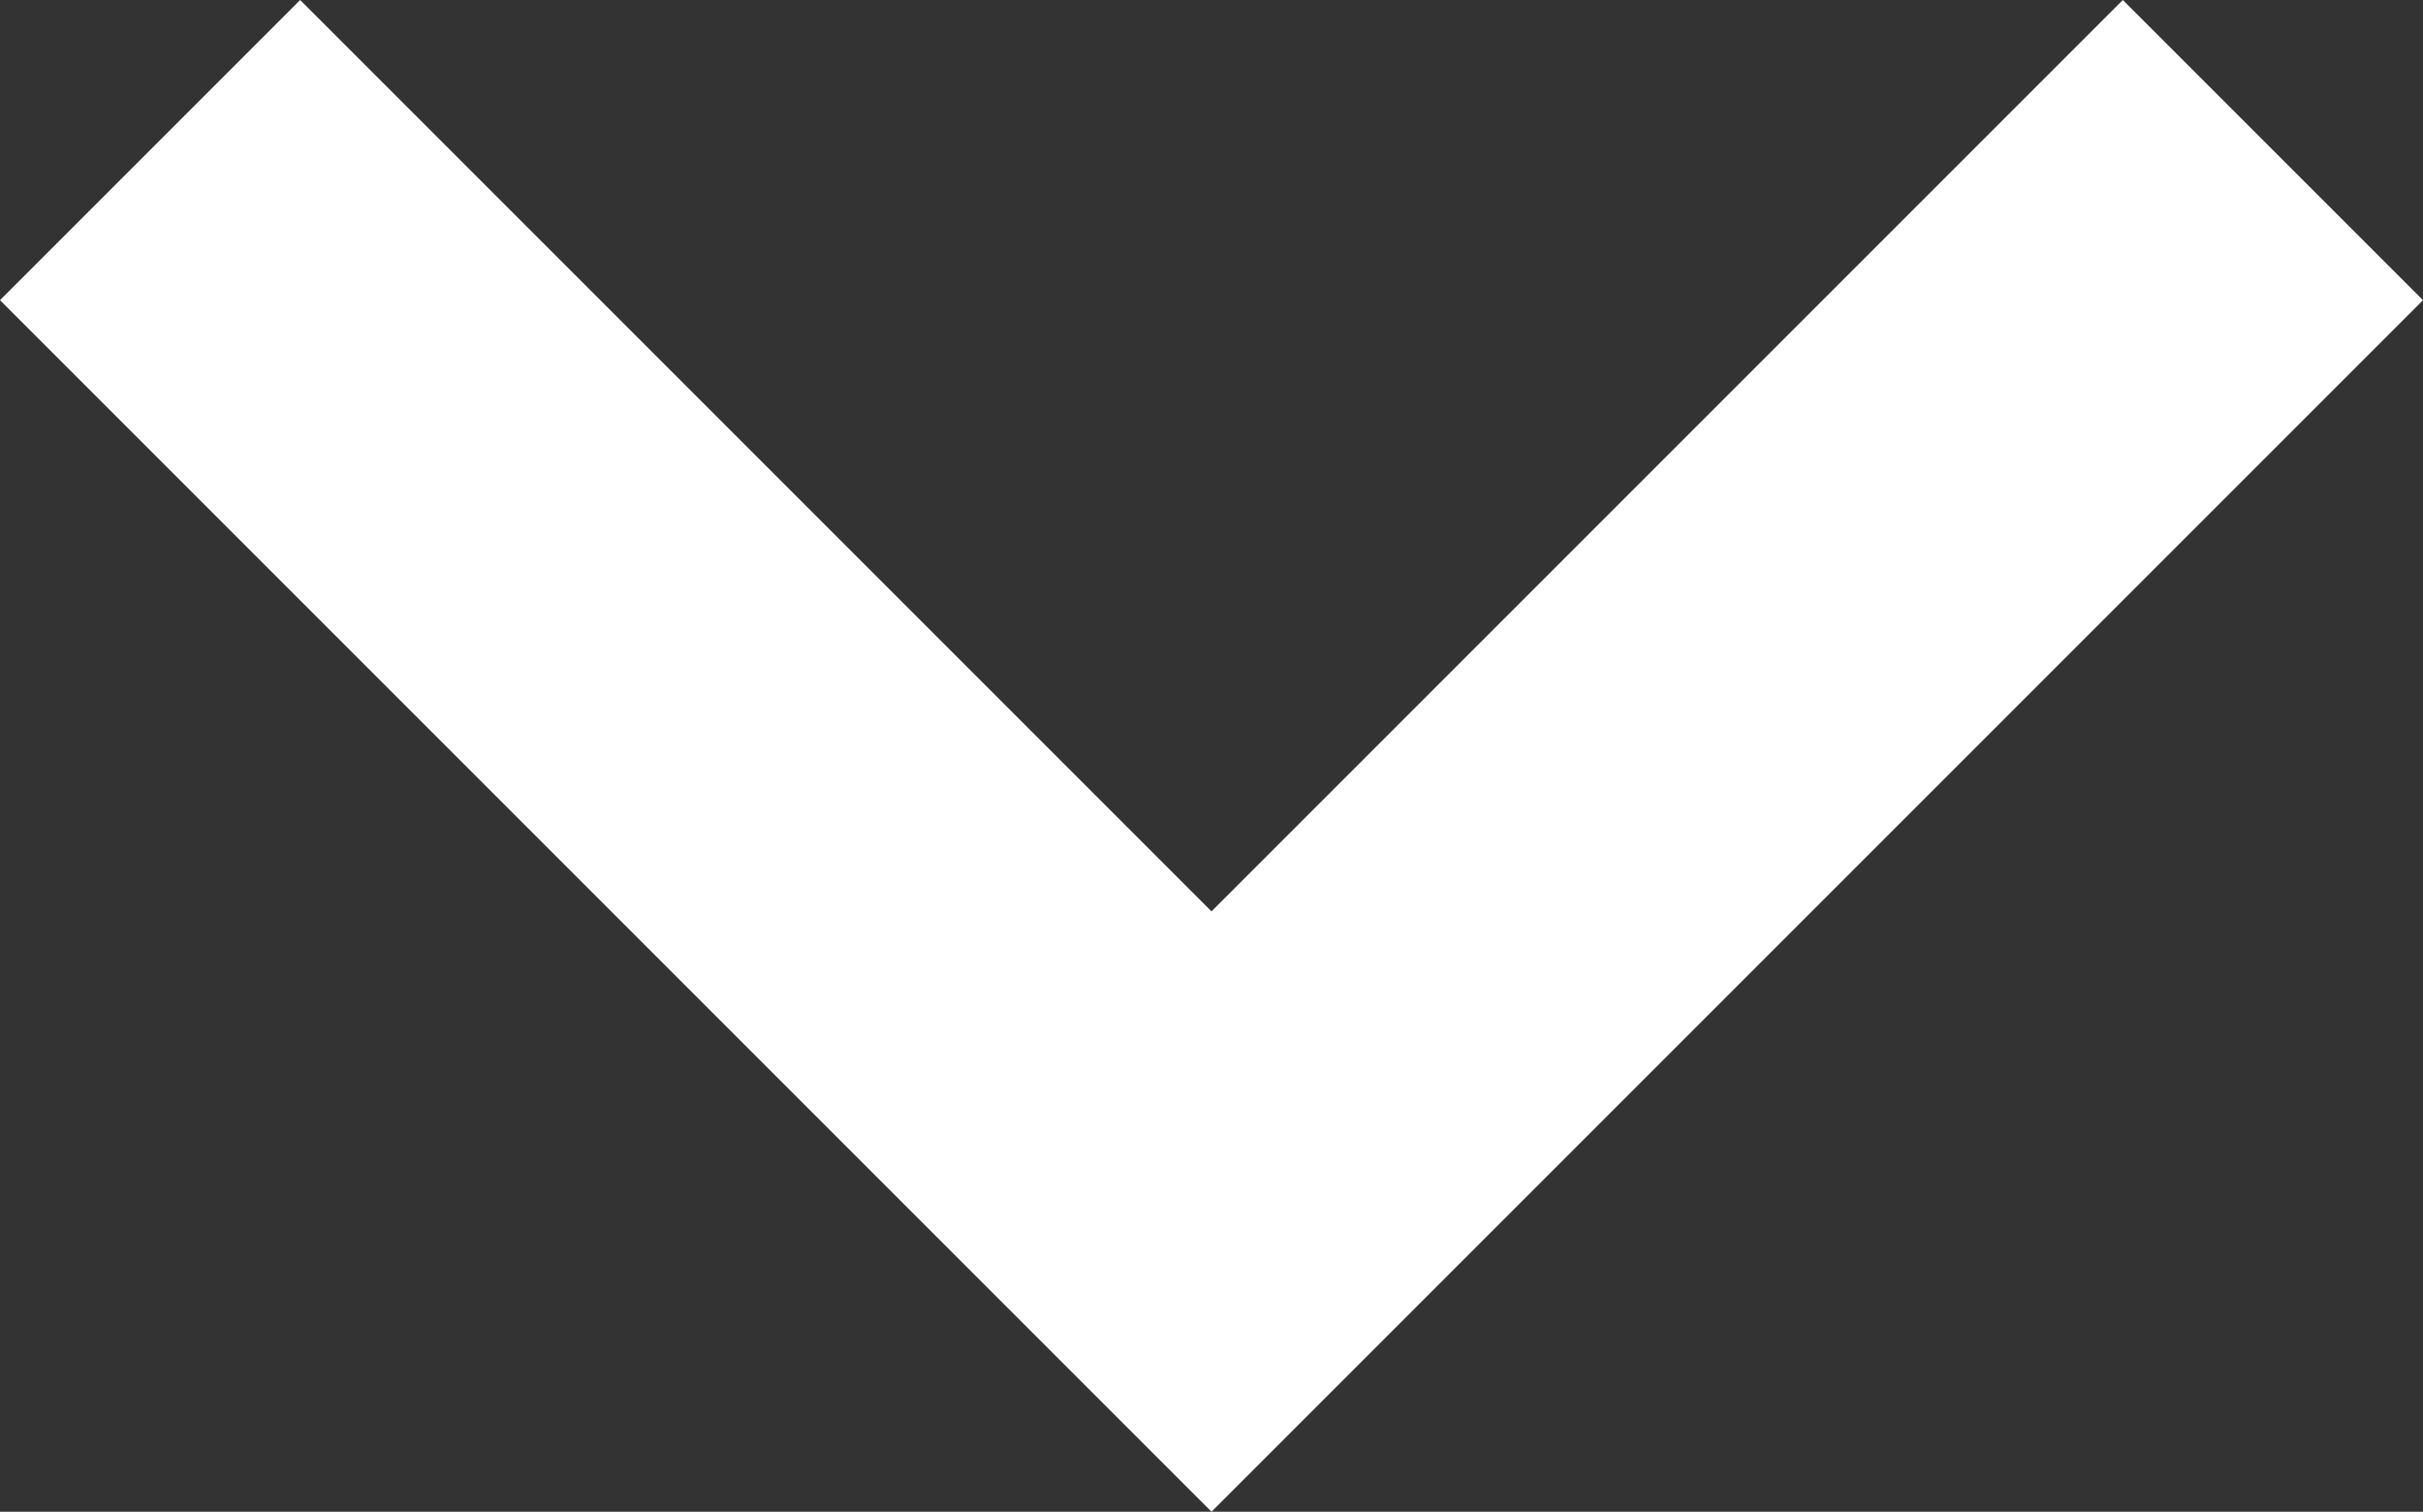 <svg xmlns="http://www.w3.org/2000/svg" width="11.414" height="7.121" viewBox="0 0 11.414 7.121">
  <rect x="0" y="0" width="11.414" height="7.121" fill="#333333" stroke="none"/>
  <path id="bx-chevron-down" d="M16.293,9.293,12,13.586,7.707,9.293,6.293,10.707,12,16.414l5.707-5.707Z" transform="translate(-6.293 -9.293)" fill="#fff"/>
</svg>
